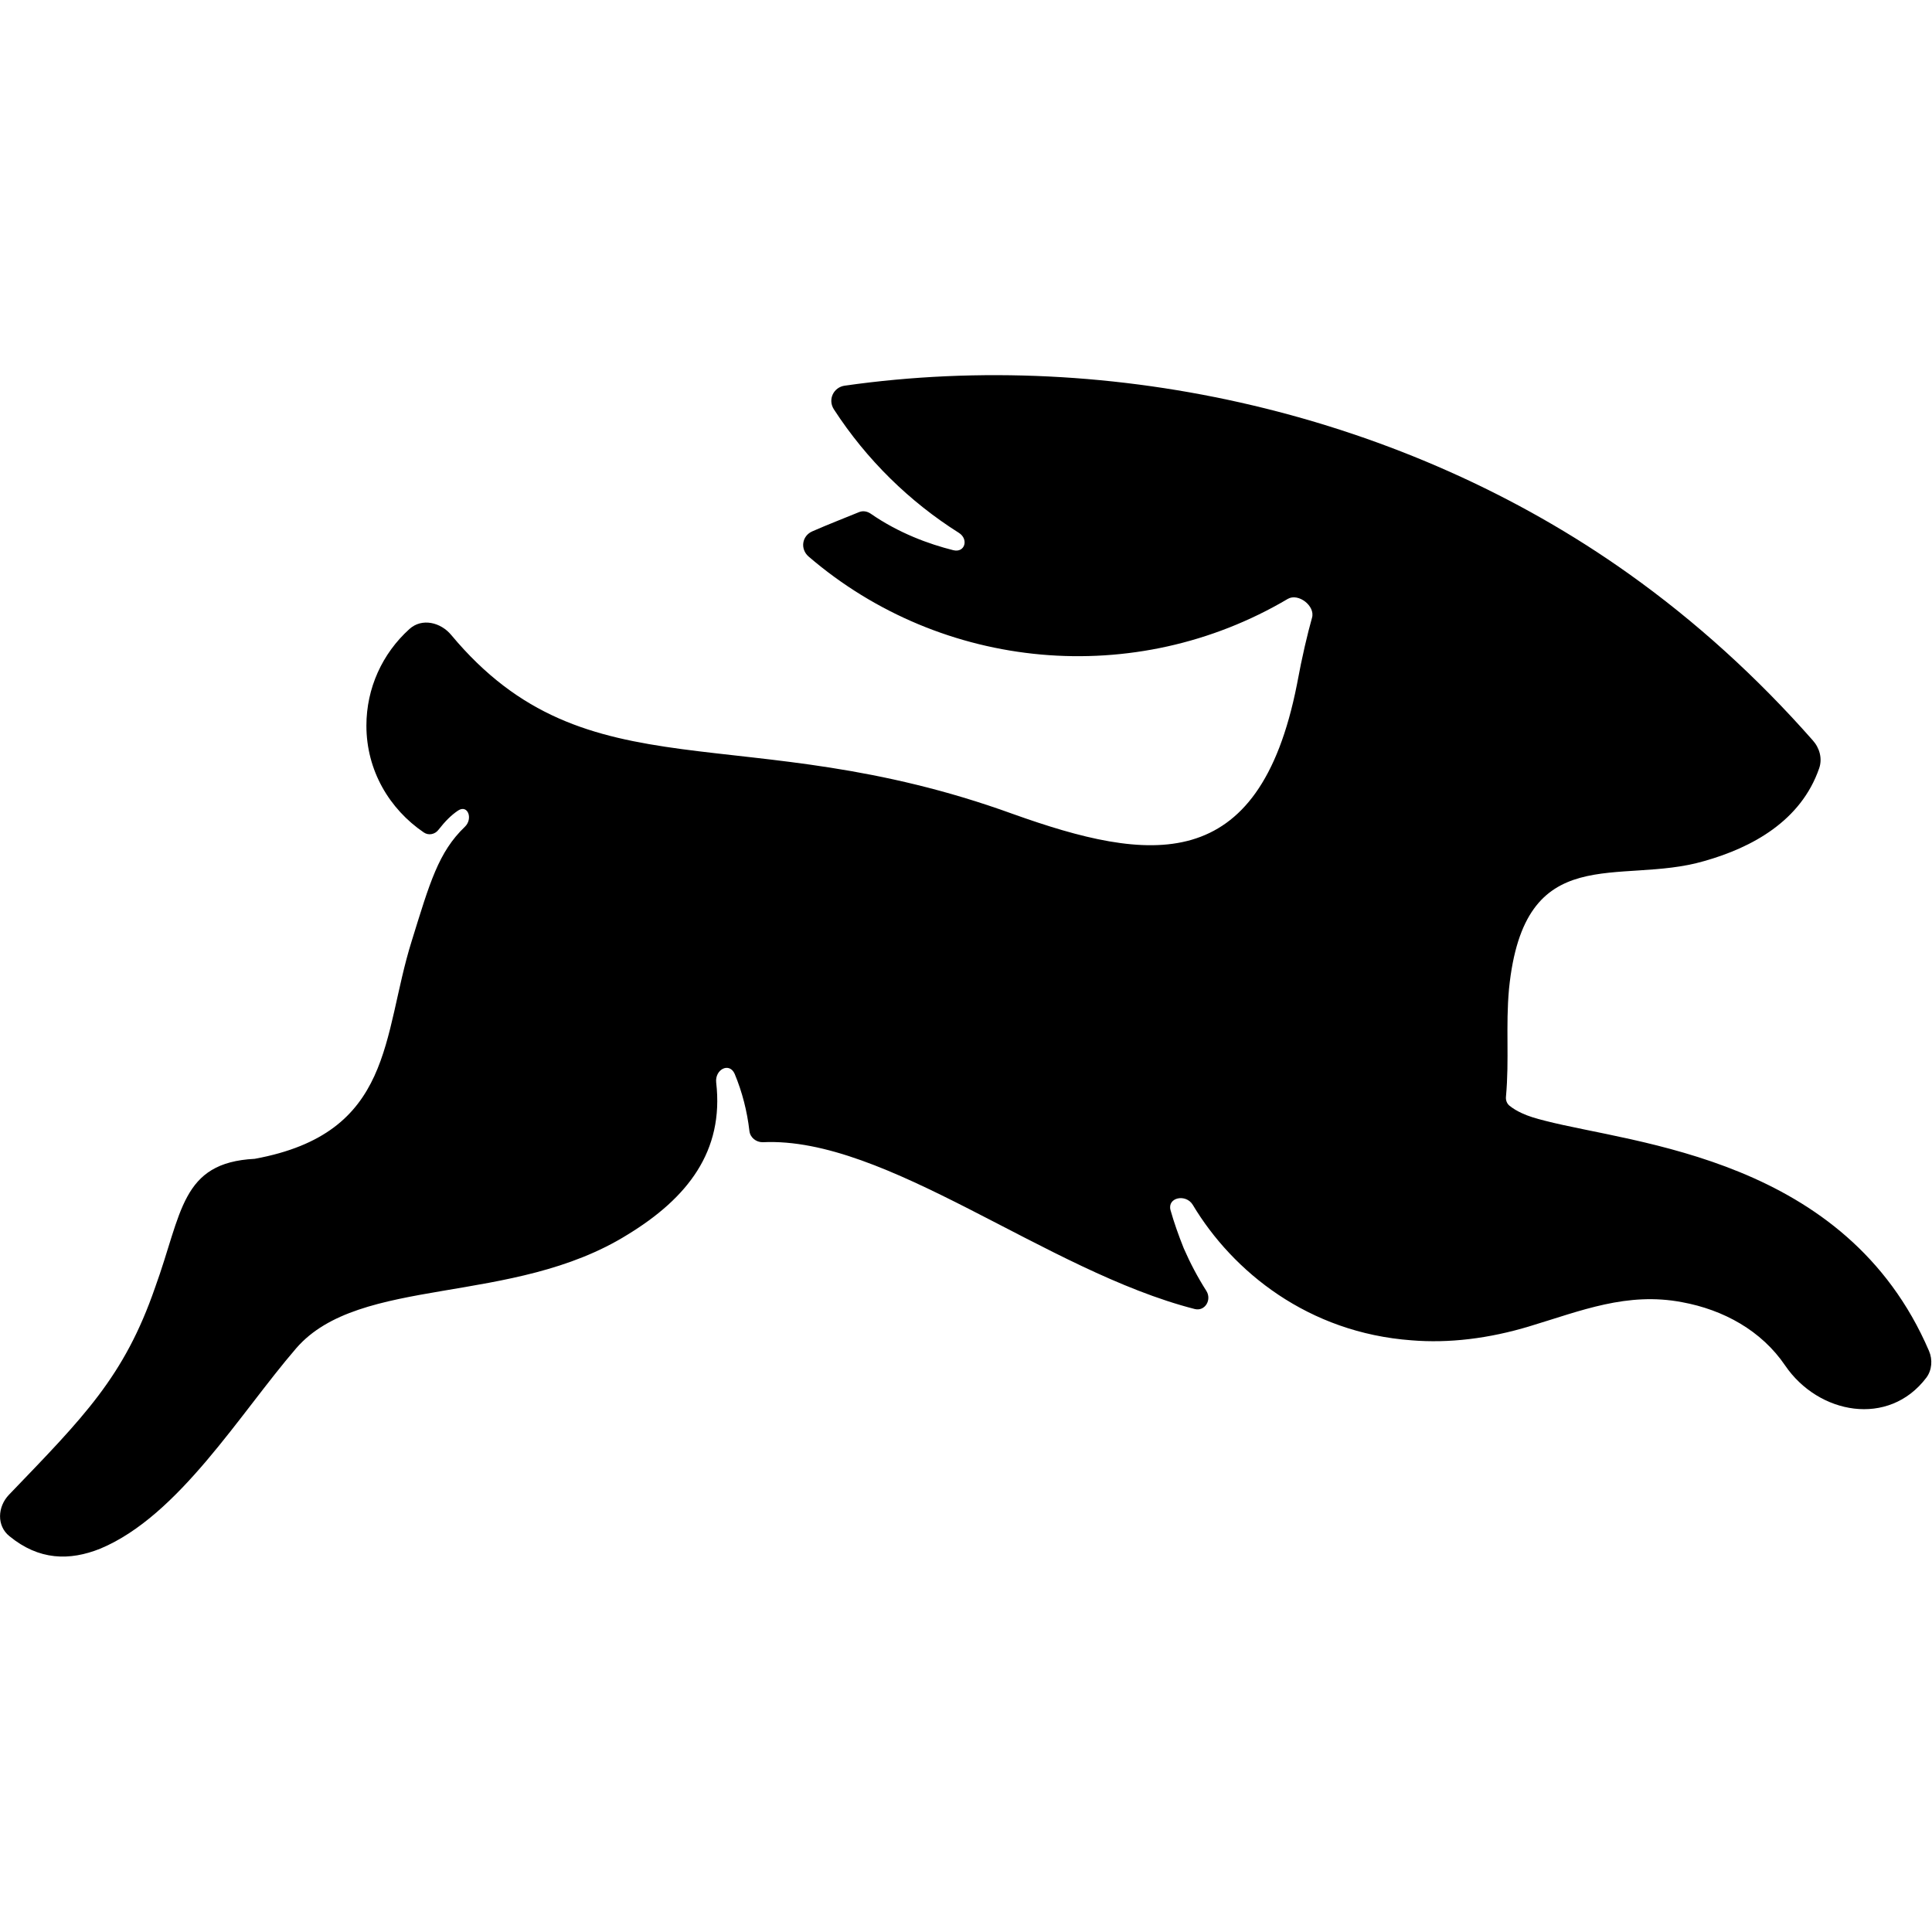 <svg xmlns="http://www.w3.org/2000/svg" xml:space="preserve" viewBox="0 0 512 512"><path d="M409.4 297c-2.4-.6-4.4-1.2-6.1-2-1.3-.6-2.3-1.2-3.3-2-.7-.6-1-1.5-.9-2.4.9-9.9-.1-18.6.8-28.5 4-40 29.1-27.3 51.7-33.9 12.8-3.6 25.7-10.7 30.5-24.6.9-2.6.1-5.4-1.7-7.4-14.7-16.7-31-31.5-48.7-44.1-59.5-42.4-136.8-60-207.8-49.9-3 .4-4.6 3.7-2.9 6.3 8.7 13.4 20.1 24.5 33.1 32.7 2.7 1.7 1.6 5.4-1.5 4.6-6.4-1.6-14.4-4.5-21.9-9.7-.9-.6-2-.8-3-.4-3.4 1.4-8.3 3.3-12.4 5.1-2.8 1.2-3.3 4.7-1 6.7 35.4 30.4 86.6 35.1 127 11.2 2.8-1.6 7.3 1.9 6.4 5-1.2 4.3-2.6 10.1-4 17.7-10.1 51.1-39.2 47.2-75.3 34.3-71.7-26-112.6-4-148.8-47.4-2.8-3.4-7.8-4.6-11.1-1.6-7.2 6.5-11.4 15.7-11.4 25.6 0 11.9 6.1 22.1 15.2 28.3 1.3.9 3 .5 3.9-.7 1.8-2.3 3.4-3.9 5.2-5.1 2.6-1.7 4 2.2 1.8 4.3-7 6.7-9.3 14.8-14.1 30.3-7.9 25.2-4.6 50.9-41.6 57.7-19.6 1-19.2 14.3-26.4 34.1-8.2 23.7-18.9 34.3-38.7 54.9-3.1 3.2-3.3 8.3.1 11 7.8 6.4 15.9 6.6 24.1 3.3 20.8-8.7 36.9-35.7 51.9-53.1 16.8-19.4 57.3-11.1 87.8-30.1 15.9-9.7 25.6-22.1 23.5-40.3-.4-3.5 3.5-5.5 4.9-2.3 2 4.8 3.3 9.9 3.9 15.1.2 1.8 1.8 3 3.5 3 32.8-1.6 75 34.1 114.5 44.2 2.7.7 4.6-2.4 3.1-4.8-2.3-3.6-4.3-7.4-6-11.3-1.4-3.5-2.6-6.9-3.5-10.1-.9-3.4 4.1-4.4 5.9-1.4 10.6 17.7 30.6 33.9 58 35.9 9.7.8 20.4-.4 31.5-3.8 13.3-4 25.6-9.1 40.2-6.3 10.9 2 21 7.5 27.3 16.8 8.8 12.9 27.4 16.4 37.4 3.2 1.5-2 1.7-4.8.7-7.1-22-51.2-77.8-54.8-101.8-61" style="fill-rule:evenodd;clip-rule:evenodd"/></svg>